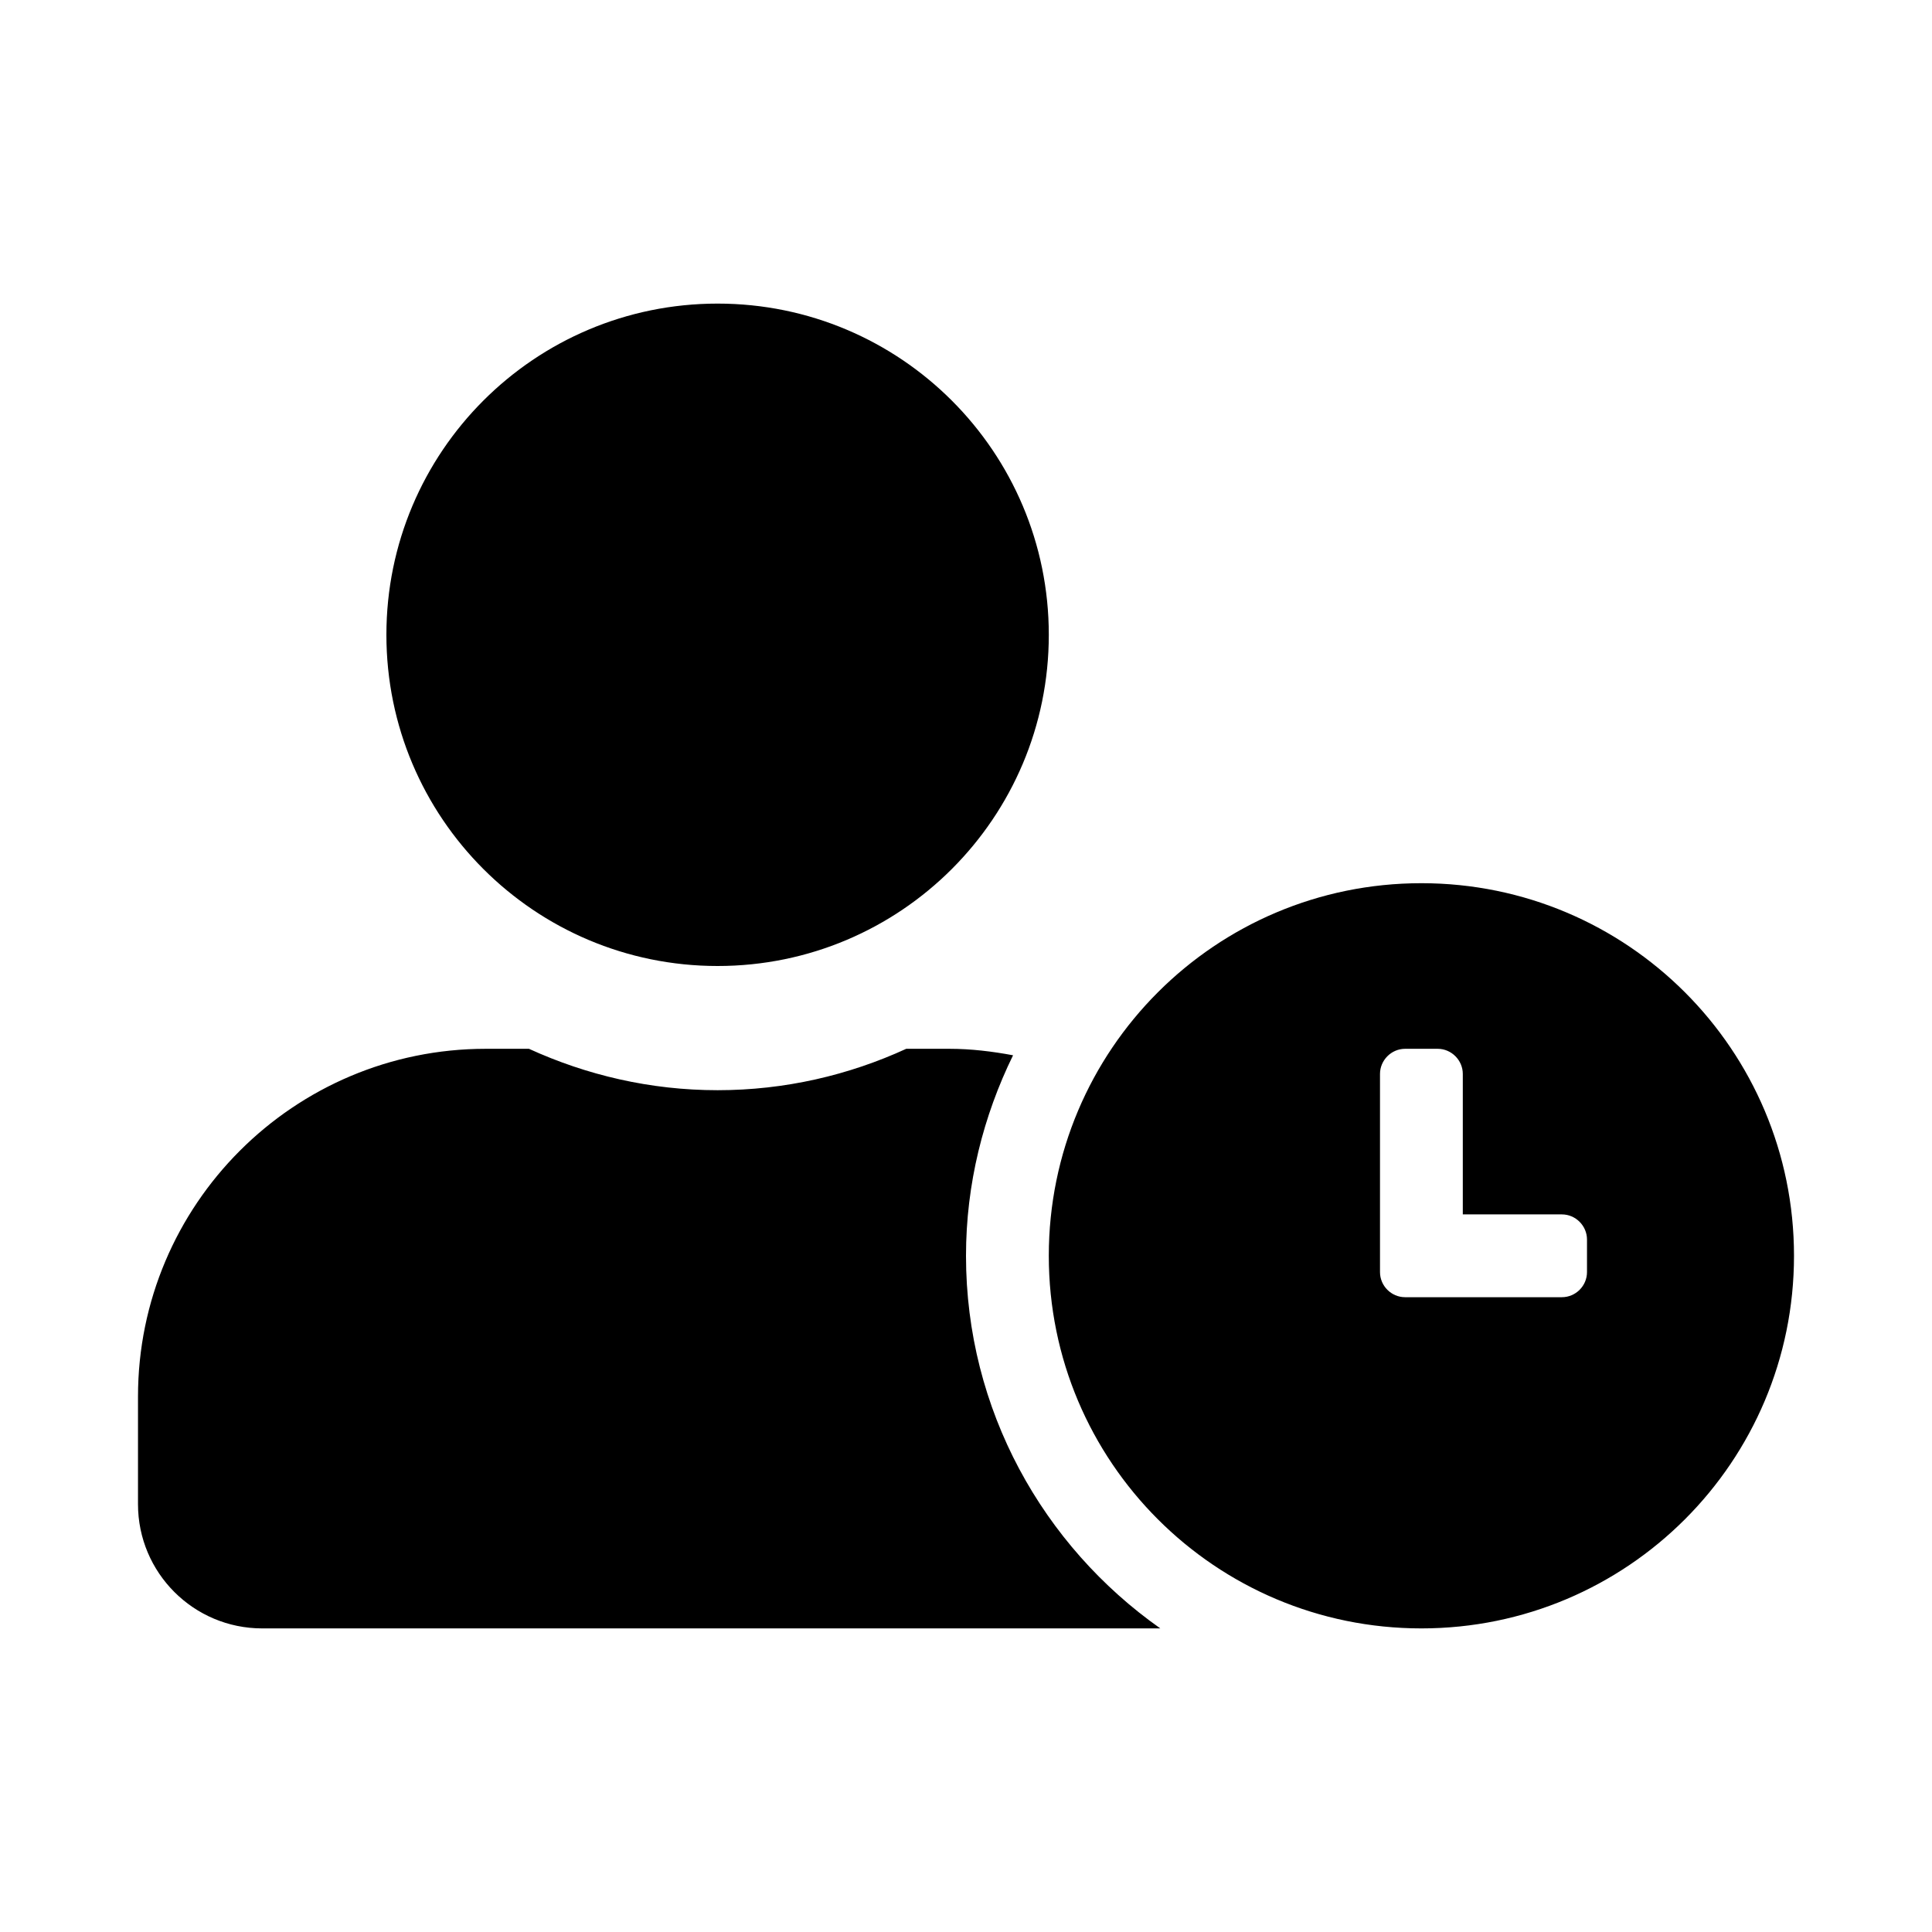 <?xml version="1.0" encoding="utf-8"?><!-- Uploaded to: SVG Repo, www.svgrepo.com, Generator: SVG Repo Mixer Tools -->
<svg fill="#000000" width="800px" height="800px" viewBox="0 0 14 14" role="img" focusable="false" aria-hidden="true" xmlns="http://www.w3.org/2000/svg"><path d="m 10.3,6.4 c -1.492,0 -2.7,1.208 -2.7,2.7 0,1.492 1.208,2.7 2.7,2.7 1.492,0 2.7,-1.208 2.7,-2.7 0,-1.492 -1.208,-2.7 -2.7,-2.7 z m 1.2,2.818 C 11.5,9.318 11.418,9.4 11.318,9.4 l -1.136,0 C 10.082,9.4 10,9.318 10,9.218 L 10,7.782 C 10,7.683 10.082,7.6 10.182,7.6 l 0.236,0 C 10.518,7.6 10.6,7.683 10.6,7.782 l 0,1.018 0.718,0 C 11.418,8.8 11.5,8.883 11.5,8.982 l 0,0.236 z M 7,9.1 C 7,8.579 7.126,8.086 7.341,7.647 7.191,7.619 7.037,7.6 6.88,7.6 l -0.313,0 C 6.151,7.791 5.688,7.9 5.2,7.9 4.713,7.9 4.251,7.791 3.833,7.6 L 3.52,7.6 C 2.129,7.6 1,8.729 1,10.12 l 0,0.78 c 0,0.497 0.403,0.9 0.9,0.9 l 6.508,0 C 7.559,11.202 7,10.216 7,9.1 Z M 5.2,7 C 6.526,7 7.6,5.926 7.6,4.6 7.6,3.274 6.526,2.2 5.2,2.2 3.874,2.2 2.8,3.274 2.8,4.6 2.8,5.926 3.874,7 5.2,7 Z"/></svg>